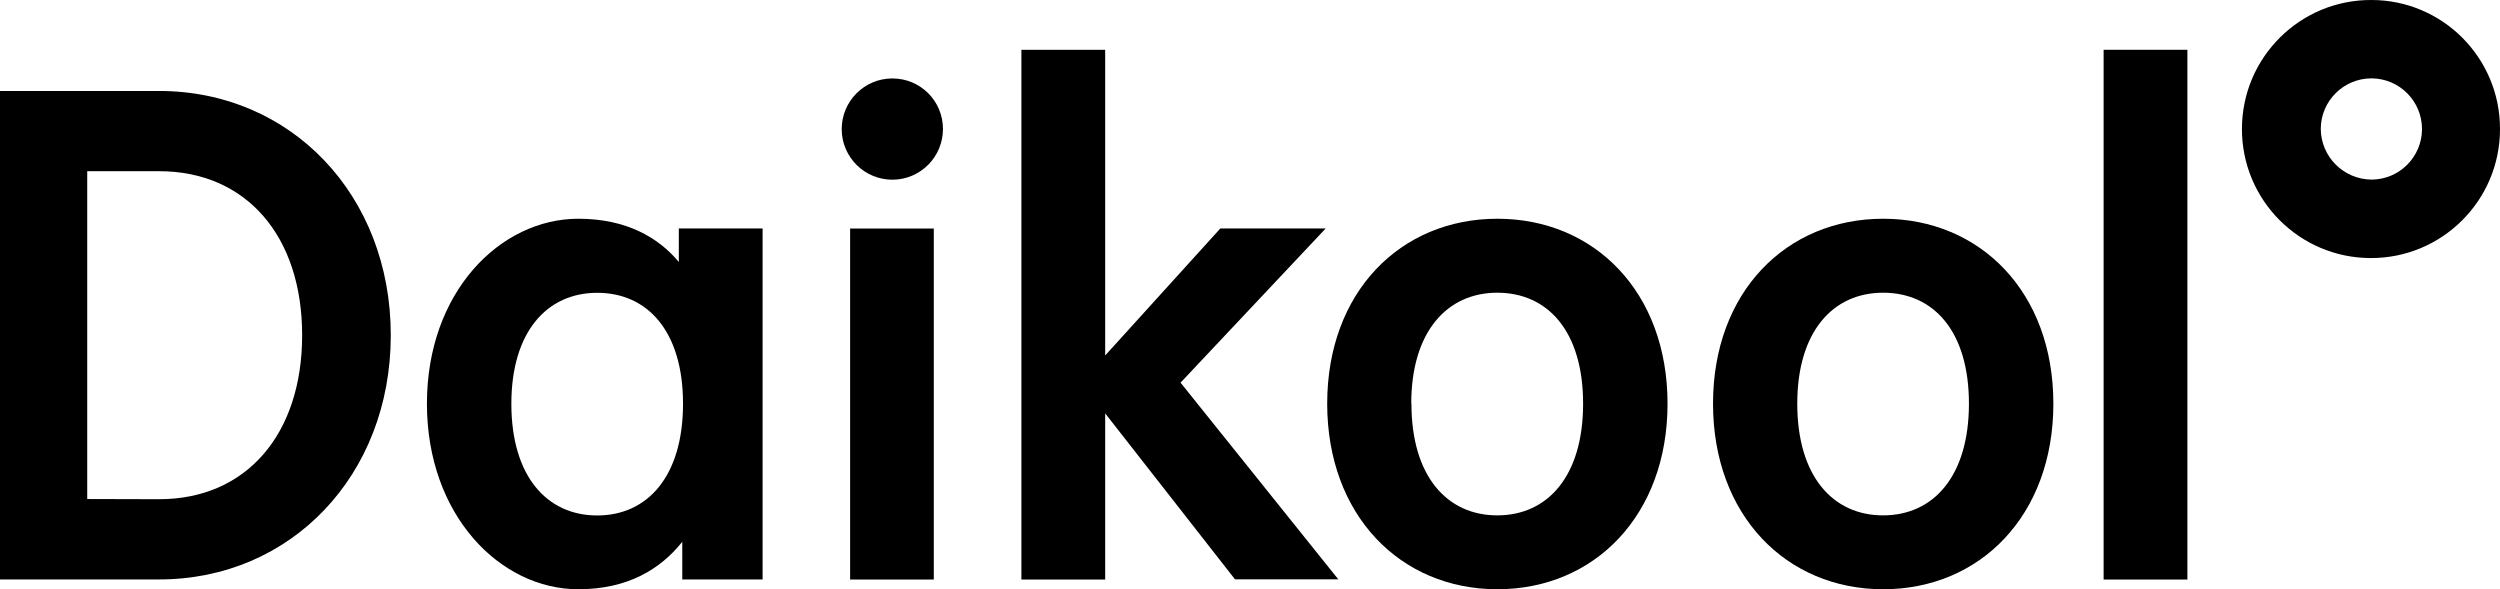 <?xml version="1.0" encoding="UTF-8"?> <svg xmlns="http://www.w3.org/2000/svg" id="Layer_2" data-name="Layer 2" viewBox="0 0 267.67 63.09"><g id="Layer_1-2" data-name="Layer 1"><g><path d="M17.03,9.74c14.12,0,24.81,11.14,24.81,26.15s-10.69,26.15-24.81,26.15H0V9.74H17.03Zm0,43.71c9.34,0,15.32-6.95,15.32-17.56s-5.98-17.56-15.32-17.56h-7.69V53.43l7.69,.02Z"></path><path d="M73.05,62.05v-4.04c-2.32,2.91-5.82,5.08-11.13,5.08-8.37,0-16.21-7.92-16.21-19.87s7.84-19.8,16.21-19.8c5.15,0,8.59,2.02,10.76,4.63v-3.59h8.97V62.04h-8.6Zm-18.3-18.82c0,7.77,3.81,11.96,9.19,11.96s9.19-4.18,9.19-11.96-3.81-11.88-9.19-11.88-9.19,4.18-9.19,11.88Z"></path><path d="M91.02,62.05V24.47h8.96V62.05h-8.96Z"></path><path d="M118.33,44.26v17.79h-8.97V5.33h8.97V38.06l12.33-13.6h11.28l-15.54,16.51,16.89,21.06h-11.06l-13.9-17.77Z"></path><path d="M178.54,43.22c0,11.96-7.84,19.87-18.22,19.87s-18.22-7.92-18.22-19.87,7.84-19.8,18.22-19.8,18.22,7.84,18.22,19.8Zm-27.42,0c0,7.77,3.81,11.96,9.19,11.96s9.19-4.18,9.19-11.96-3.81-11.88-9.19-11.88-9.21,4.18-9.21,11.88h.02Z"></path><path d="M219.85,43.22c0,11.96-7.84,19.87-18.22,19.87s-18.22-7.92-18.22-19.87,7.84-19.8,18.22-19.8,18.22,7.84,18.22,19.8Zm-27.42,0c0,7.77,3.81,11.96,9.19,11.96s9.19-4.18,9.19-11.96-3.8-11.88-9.19-11.88-9.19,4.18-9.19,11.88Z"></path><path d="M225.23,62.05V5.33h8.97V62.05h-8.97Z"></path><path d="M100.96,13.78c.02,2.99-2.39,5.44-5.38,5.46-2.99,.02-5.44-2.39-5.46-5.38s2.39-5.44,5.38-5.46c.03,0,.05,0,.08,0,2.97,.01,5.37,2.41,5.38,5.38Z"></path><path d="M253.9,0c-7.63-.03-13.84,6.14-13.86,13.77-.03,7.63,6.14,13.84,13.77,13.86,7.63,.03,13.84-6.14,13.86-13.77,0-.03,0-.06,0-.09C267.66,6.17,261.5,0,253.9,0Zm.03,19.23c-3.01-.02-5.44-2.45-5.45-5.45,.02-2.99,2.46-5.4,5.45-5.39,2.99,.02,5.4,2.46,5.39,5.45-.02,2.97-2.42,5.37-5.39,5.39Z"></path></g></g></svg> 
